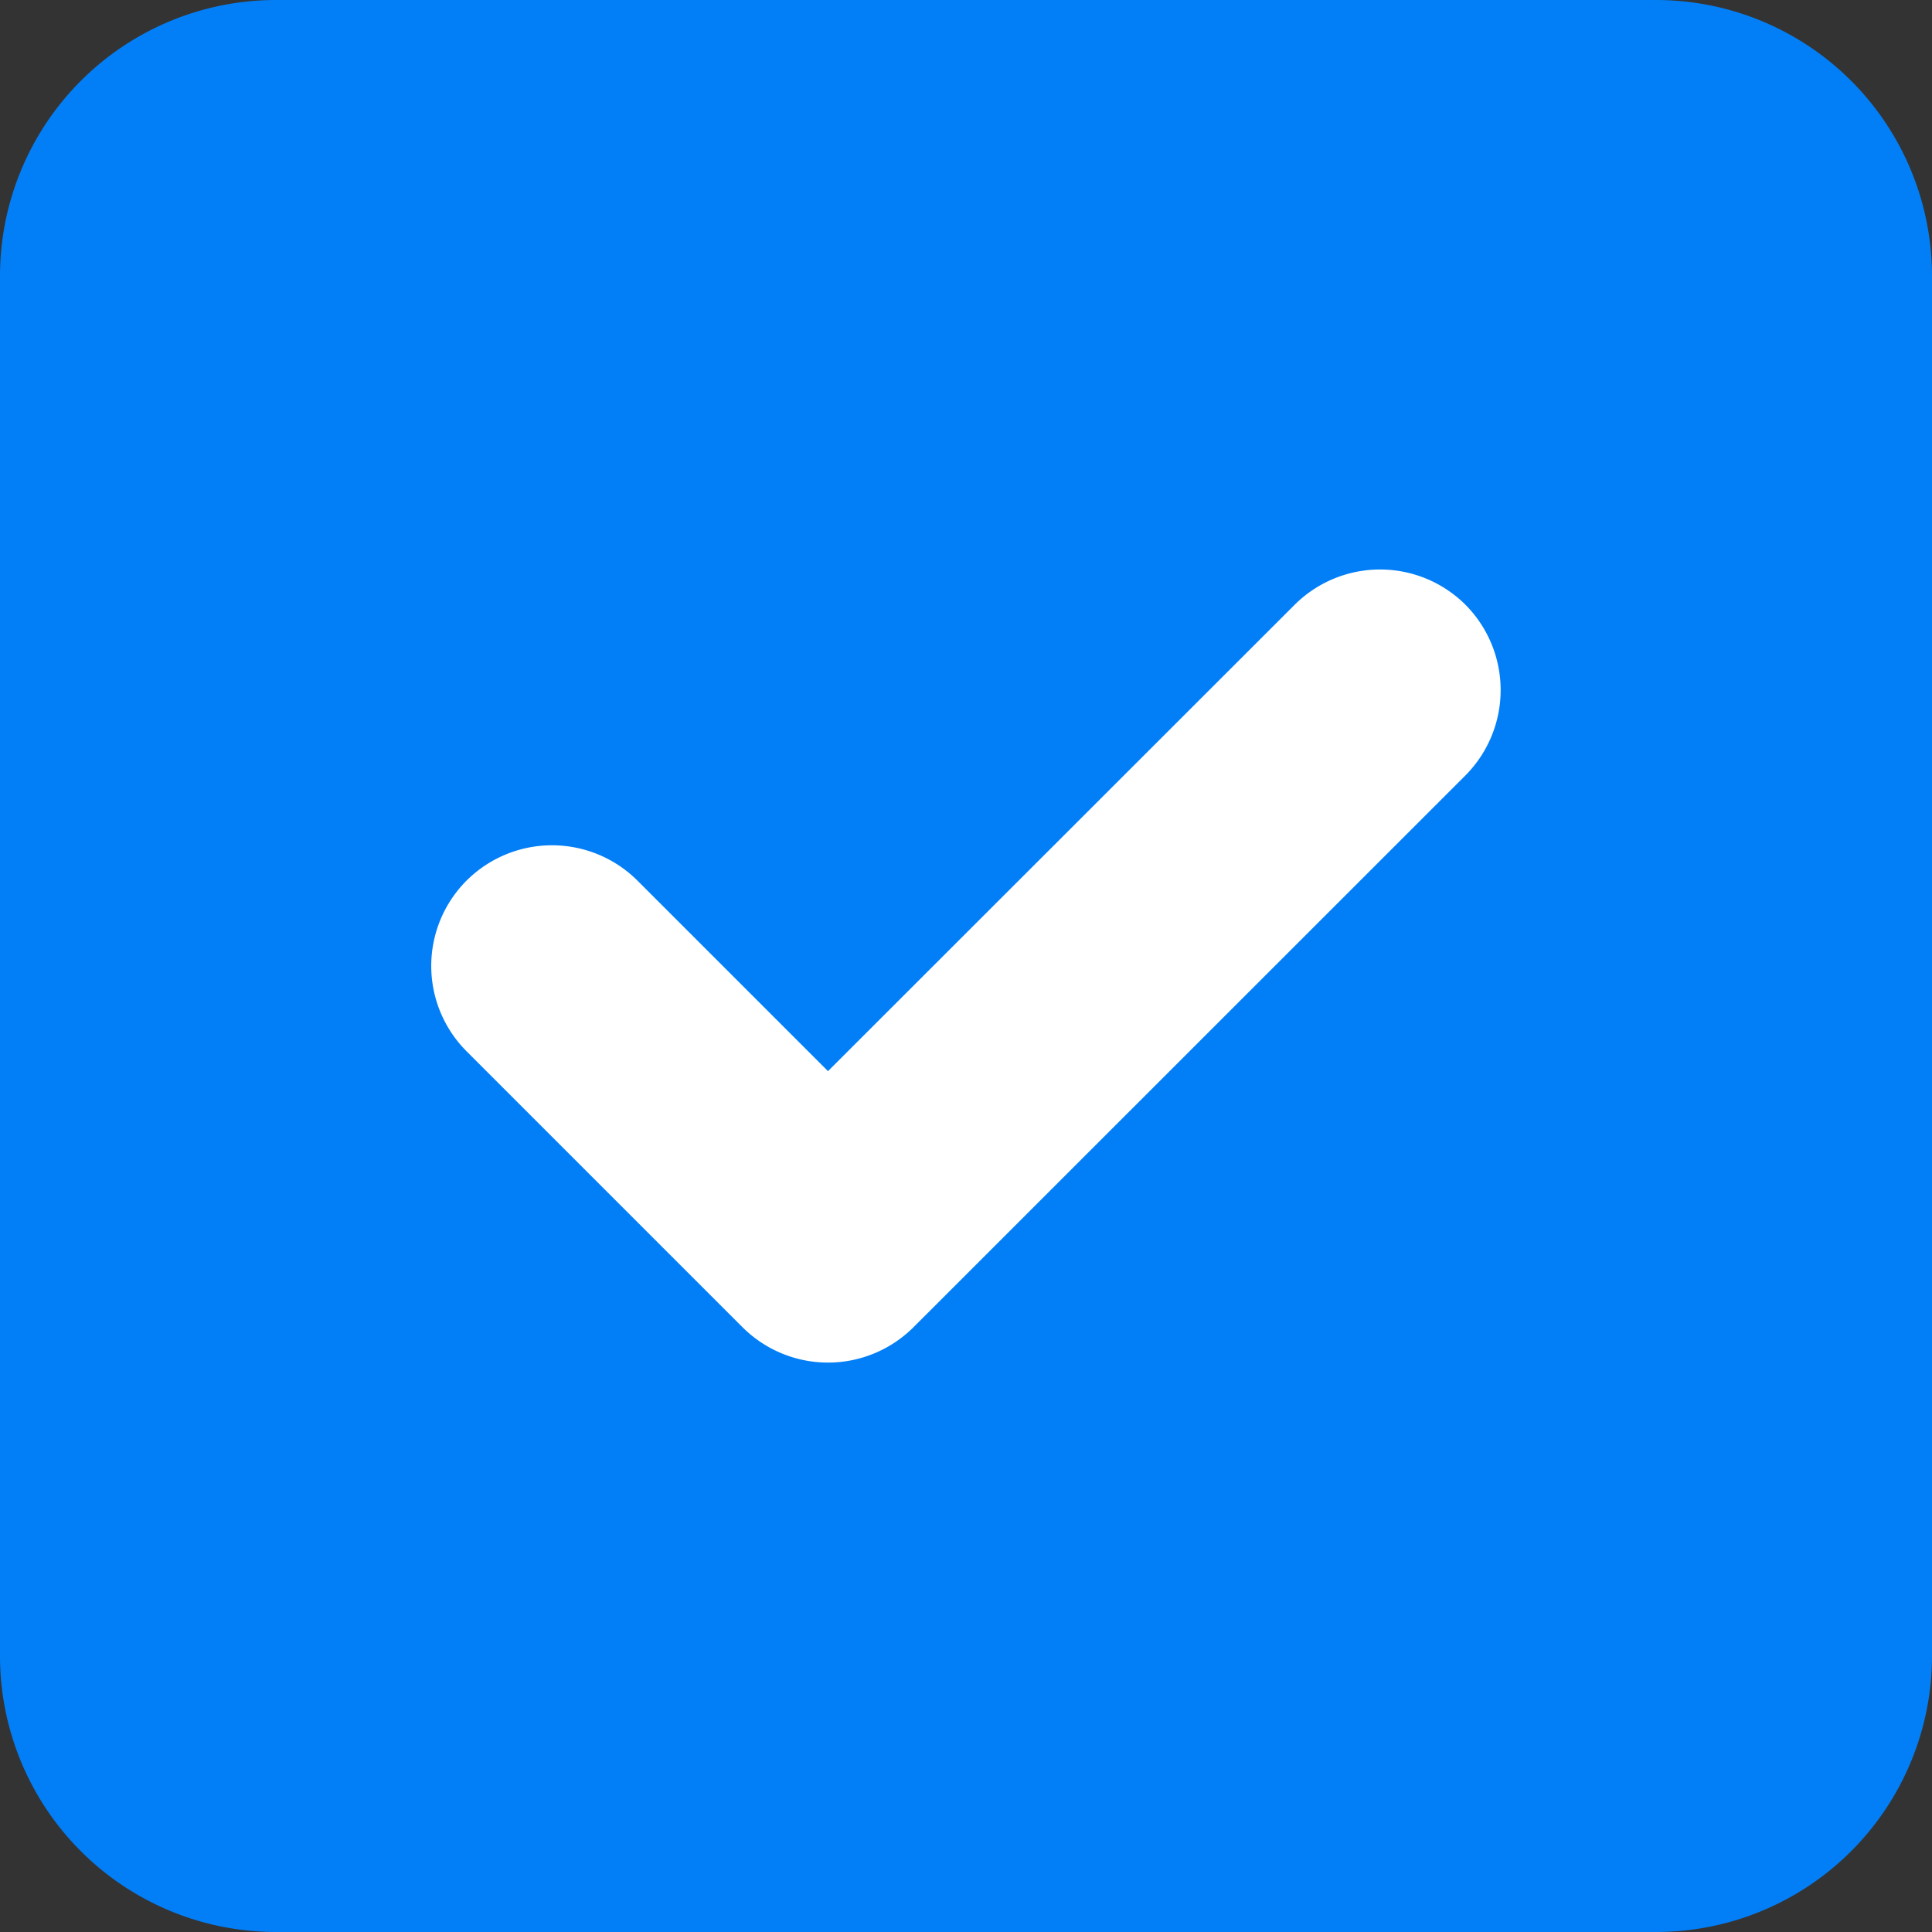 <svg xmlns="http://www.w3.org/2000/svg" width="14" height="14" viewBox="0 0 14 14">
  <rect x="0" y="0" width="14" height="14" fill="#333333" stroke="none"/>
  <g id="Group_83" data-name="Group 83" transform="translate(3692 306)">
    <g id="Group_82" data-name="Group 82">
      <rect id="Rectangle_98" data-name="Rectangle 98" width="14" height="14" rx="3" transform="translate(-3692 -306)" fill="#fff"/>
      <path id="Rectangle_98_-_Outline" data-name="Rectangle 98 - Outline" d="M3,1A2,2,0,0,0,1,3v8a2,2,0,0,0,2,2h8a2,2,0,0,0,2-2V3a2,2,0,0,0-2-2H3M3,0h8a3,3,0,0,1,3,3v8a3,3,0,0,1-3,3H3a3,3,0,0,1-3-3V3A3,3,0,0,1,3,0Z" transform="translate(-3692 -306)" fill="#8b8b8b"/>
    </g>
    <path id="Path_29" data-name="Path 29" d="M12-13a2,2,0,0,1,2,2V-1a2,2,0,0,1-2,2H2A2,2,0,0,1,0-1V-11a2,2,0,0,1,2-2ZM10.619-7.381a.877.877,0,0,0,0-1.237.877.877,0,0,0-1.237,0L6-5.238,4.619-6.619a.877.877,0,0,0-1.238,0,.875.875,0,0,0,0,1.237l2,2a.877.877,0,0,0,1.238,0Z" transform="translate(-3692 -293)" fill="#027ff7"/>
  </g>
</svg>
